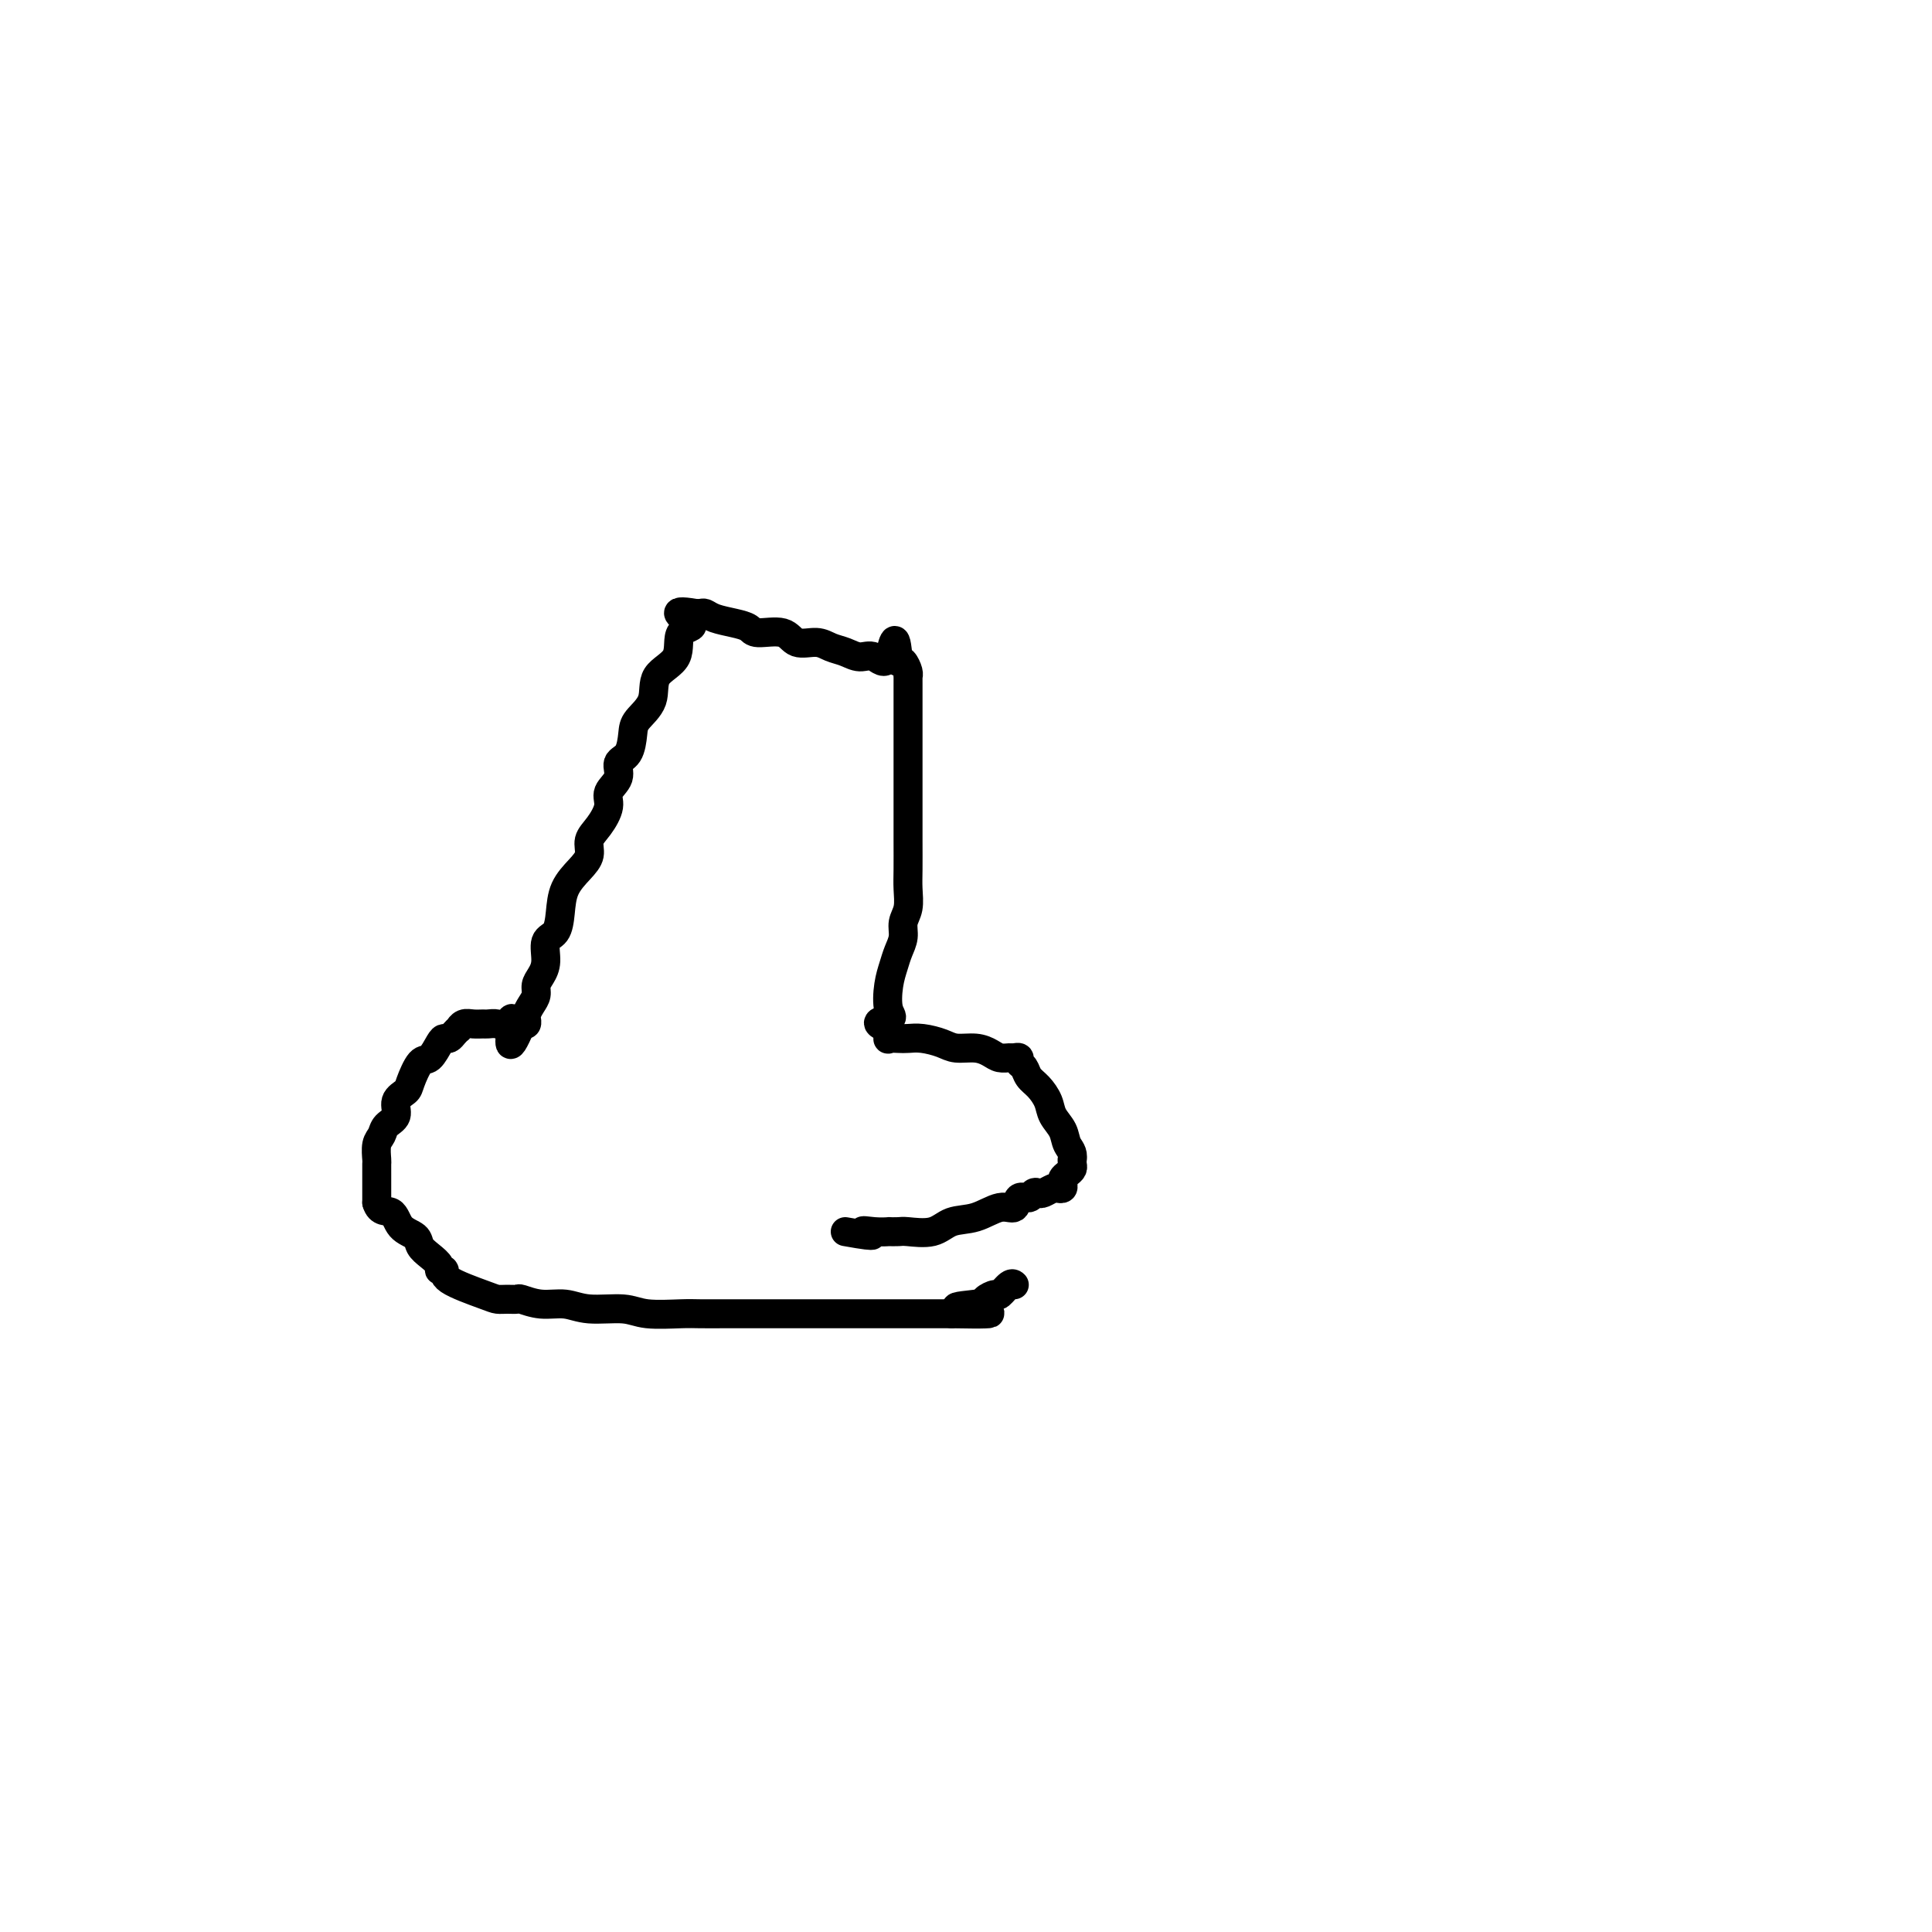 <svg viewBox='0 0 400 400' version='1.1' xmlns='http://www.w3.org/2000/svg' xmlns:xlink='http://www.w3.org/1999/xlink'><g fill='none' stroke='#000000' stroke-width='6' stroke-linecap='round' stroke-linejoin='round'><path d='M175,255c8.570,1.547 4.997,0.415 4,0c-0.997,-0.415 0.584,-0.112 2,0c1.416,0.112 2.668,0.032 3,0c0.332,-0.032 -0.258,-0.016 0,0c0.258,0.016 1.362,0.031 2,0c0.638,-0.031 0.810,-0.107 2,0c1.190,0.107 3.398,0.399 5,0c1.602,-0.399 2.599,-1.488 4,-2c1.401,-0.512 3.205,-0.448 5,-1c1.795,-0.552 3.580,-1.721 5,-2c1.420,-0.279 2.475,0.331 3,0c0.525,-0.331 0.521,-1.604 1,-2c0.479,-0.396 1.442,0.086 2,0c0.558,-0.086 0.713,-0.741 1,-1c0.287,-0.259 0.708,-0.121 1,0c0.292,0.121 0.457,0.226 1,0c0.543,-0.226 1.465,-0.781 2,-1c0.535,-0.219 0.682,-0.100 1,0c0.318,0.100 0.807,0.182 1,0c0.193,-0.182 0.090,-0.626 0,-1c-0.090,-0.374 -0.168,-0.678 0,-1c0.168,-0.322 0.581,-0.664 1,-1c0.419,-0.336 0.844,-0.667 1,-1c0.156,-0.333 0.045,-0.666 0,-1c-0.045,-0.334 -0.022,-0.667 0,-1'/><path d='M222,240c0.268,-1.464 -0.561,-2.125 -1,-3c-0.439,-0.875 -0.489,-1.963 -1,-3c-0.511,-1.037 -1.485,-2.022 -2,-3c-0.515,-0.978 -0.573,-1.950 -1,-3c-0.427,-1.050 -1.224,-2.180 -2,-3c-0.776,-0.820 -1.532,-1.330 -2,-2c-0.468,-0.670 -0.649,-1.500 -1,-2c-0.351,-0.500 -0.871,-0.669 -1,-1c-0.129,-0.331 0.132,-0.823 0,-1c-0.132,-0.177 -0.656,-0.037 -1,0c-0.344,0.037 -0.508,-0.028 -1,0c-0.492,0.028 -1.313,0.148 -2,0c-0.687,-0.148 -1.240,-0.565 -2,-1c-0.760,-0.435 -1.726,-0.887 -3,-1c-1.274,-0.113 -2.855,0.113 -4,0c-1.145,-0.113 -1.856,-0.567 -3,-1c-1.144,-0.433 -2.723,-0.847 -4,-1c-1.277,-0.153 -2.251,-0.047 -3,0c-0.749,0.047 -1.273,0.033 -2,0c-0.727,-0.033 -1.657,-0.086 -2,0c-0.343,0.086 -0.098,0.310 0,0c0.098,-0.310 0.049,-1.155 0,-2'/><path d='M184,213c-4.180,-1.481 -1.132,-1.684 0,-2c1.132,-0.316 0.346,-0.745 0,-2c-0.346,-1.255 -0.251,-3.337 0,-5c0.251,-1.663 0.660,-2.909 1,-4c0.340,-1.091 0.613,-2.028 1,-3c0.387,-0.972 0.888,-1.980 1,-3c0.112,-1.020 -0.166,-2.053 0,-3c0.166,-0.947 0.777,-1.810 1,-3c0.223,-1.190 0.060,-2.708 0,-4c-0.060,-1.292 -0.016,-2.357 0,-4c0.016,-1.643 0.004,-3.862 0,-6c-0.004,-2.138 -0.001,-4.194 0,-6c0.001,-1.806 0.000,-3.363 0,-5c-0.000,-1.637 -0.000,-3.354 0,-5c0.000,-1.646 0.000,-3.221 0,-4c-0.000,-0.779 0.000,-0.763 0,-2c-0.000,-1.237 -0.000,-3.729 0,-5c0.000,-1.271 0.001,-1.323 0,-2c-0.001,-0.677 -0.003,-1.979 0,-3c0.003,-1.021 0.012,-1.763 0,-2c-0.012,-0.237 -0.044,0.029 0,0c0.044,-0.029 0.166,-0.354 0,-1c-0.166,-0.646 -0.619,-1.613 -1,-2c-0.381,-0.387 -0.691,-0.193 -1,0'/><path d='M186,137c-0.619,-8.113 -1.166,-2.894 -2,-1c-0.834,1.894 -1.954,0.465 -3,0c-1.046,-0.465 -2.017,0.035 -3,0c-0.983,-0.035 -1.979,-0.606 -3,-1c-1.021,-0.394 -2.067,-0.613 -3,-1c-0.933,-0.387 -1.754,-0.944 -3,-1c-1.246,-0.056 -2.916,0.388 -4,0c-1.084,-0.388 -1.582,-1.609 -3,-2c-1.418,-0.391 -3.756,0.049 -5,0c-1.244,-0.049 -1.394,-0.588 -2,-1c-0.606,-0.412 -1.669,-0.699 -3,-1c-1.331,-0.301 -2.931,-0.617 -4,-1c-1.069,-0.383 -1.607,-0.835 -2,-1c-0.393,-0.165 -0.641,-0.044 -1,0c-0.359,0.044 -0.827,0.012 -1,0c-0.173,-0.012 -0.049,-0.003 0,0c0.049,0.003 0.025,0.002 0,0'/><path d='M144,127c-6.602,-1.147 -2.106,0.986 -1,2c1.106,1.014 -1.178,0.908 -2,2c-0.822,1.092 -0.181,3.382 -1,5c-0.819,1.618 -3.097,2.563 -4,4c-0.903,1.437 -0.432,3.367 -1,5c-0.568,1.633 -2.174,2.968 -3,4c-0.826,1.032 -0.870,1.760 -1,3c-0.130,1.240 -0.345,2.991 -1,4c-0.655,1.009 -1.750,1.274 -2,2c-0.250,0.726 0.346,1.912 0,3c-0.346,1.088 -1.632,2.076 -2,3c-0.368,0.924 0.184,1.783 0,3c-0.184,1.217 -1.103,2.792 -2,4c-0.897,1.208 -1.771,2.048 -2,3c-0.229,0.952 0.186,2.017 0,3c-0.186,0.983 -0.972,1.886 -2,3c-1.028,1.114 -2.299,2.441 -3,4c-0.701,1.559 -0.831,3.352 -1,5c-0.169,1.648 -0.375,3.151 -1,4c-0.625,0.849 -1.669,1.042 -2,2c-0.331,0.958 0.052,2.679 0,4c-0.052,1.321 -0.540,2.241 -1,3c-0.460,0.759 -0.894,1.356 -1,2c-0.106,0.644 0.115,1.334 0,2c-0.115,0.666 -0.566,1.306 -1,2c-0.434,0.694 -0.851,1.440 -1,2c-0.149,0.560 -0.030,0.934 0,1c0.030,0.066 -0.030,-0.174 0,0c0.030,0.174 0.152,0.764 0,1c-0.152,0.236 -0.576,0.118 -1,0'/><path d='M108,212c-3.511,8.354 -2.288,2.238 -2,0c0.288,-2.238 -0.359,-0.599 -1,0c-0.641,0.599 -1.274,0.160 -2,0c-0.726,-0.160 -1.543,-0.039 -2,0c-0.457,0.039 -0.552,-0.004 -1,0c-0.448,0.004 -1.247,0.056 -2,0c-0.753,-0.056 -1.458,-0.222 -2,0c-0.542,0.222 -0.919,0.830 -1,1c-0.081,0.170 0.134,-0.097 0,0c-0.134,0.097 -0.616,0.559 -1,1c-0.384,0.441 -0.669,0.861 -1,1c-0.331,0.139 -0.709,-0.002 -1,0c-0.291,0.002 -0.496,0.147 -1,1c-0.504,0.853 -1.306,2.416 -2,3c-0.694,0.584 -1.280,0.191 -2,1c-0.720,0.809 -1.573,2.821 -2,4c-0.427,1.179 -0.429,1.523 -1,2c-0.571,0.477 -1.712,1.085 -2,2c-0.288,0.915 0.277,2.137 0,3c-0.277,0.863 -1.395,1.368 -2,2c-0.605,0.632 -0.698,1.390 -1,2c-0.302,0.610 -0.813,1.070 -1,2c-0.187,0.930 -0.050,2.329 0,3c0.050,0.671 0.013,0.613 0,1c-0.013,0.387 -0.004,1.220 0,2c0.004,0.780 0.001,1.508 0,2c-0.001,0.492 -0.000,0.748 0,1c0.000,0.252 0.000,0.501 0,1c-0.000,0.499 -0.000,1.250 0,2'/><path d='M78,249c0.604,2.153 2.115,1.535 3,2c0.885,0.465 1.145,2.012 2,3c0.855,0.988 2.305,1.418 3,2c0.695,0.582 0.636,1.318 1,2c0.364,0.682 1.153,1.312 2,2c0.847,0.688 1.753,1.434 2,2c0.247,0.566 -0.166,0.950 0,1c0.166,0.050 0.912,-0.235 1,0c0.088,0.235 -0.481,0.992 1,2c1.481,1.008 5.010,2.269 7,3c1.990,0.731 2.439,0.932 3,1c0.561,0.068 1.234,0.003 2,0c0.766,-0.003 1.626,0.056 2,0c0.374,-0.056 0.263,-0.226 1,0c0.737,0.226 2.322,0.849 4,1c1.678,0.151 3.450,-0.170 5,0c1.550,0.170 2.877,0.830 5,1c2.123,0.170 5.040,-0.151 7,0c1.960,0.151 2.963,0.772 5,1c2.037,0.228 5.109,0.061 7,0c1.891,-0.061 2.602,-0.016 4,0c1.398,0.016 3.482,0.004 5,0c1.518,-0.004 2.471,-0.001 4,0c1.529,0.001 3.633,0.000 6,0c2.367,-0.000 4.996,-0.000 8,0c3.004,0.000 6.382,0.000 9,0c2.618,-0.000 4.474,-0.000 7,0c2.526,0.000 5.722,0.000 8,0c2.278,-0.000 3.639,-0.000 5,0'/><path d='M197,272c14.837,0.287 4.930,-0.495 2,-1c-2.930,-0.505 1.116,-0.731 3,-1c1.884,-0.269 1.605,-0.580 2,-1c0.395,-0.420 1.465,-0.950 2,-1c0.535,-0.050 0.535,0.378 1,0c0.465,-0.378 1.394,-1.563 2,-2c0.606,-0.437 0.887,-0.125 1,0c0.113,0.125 0.056,0.062 0,0'/></g>
</svg>